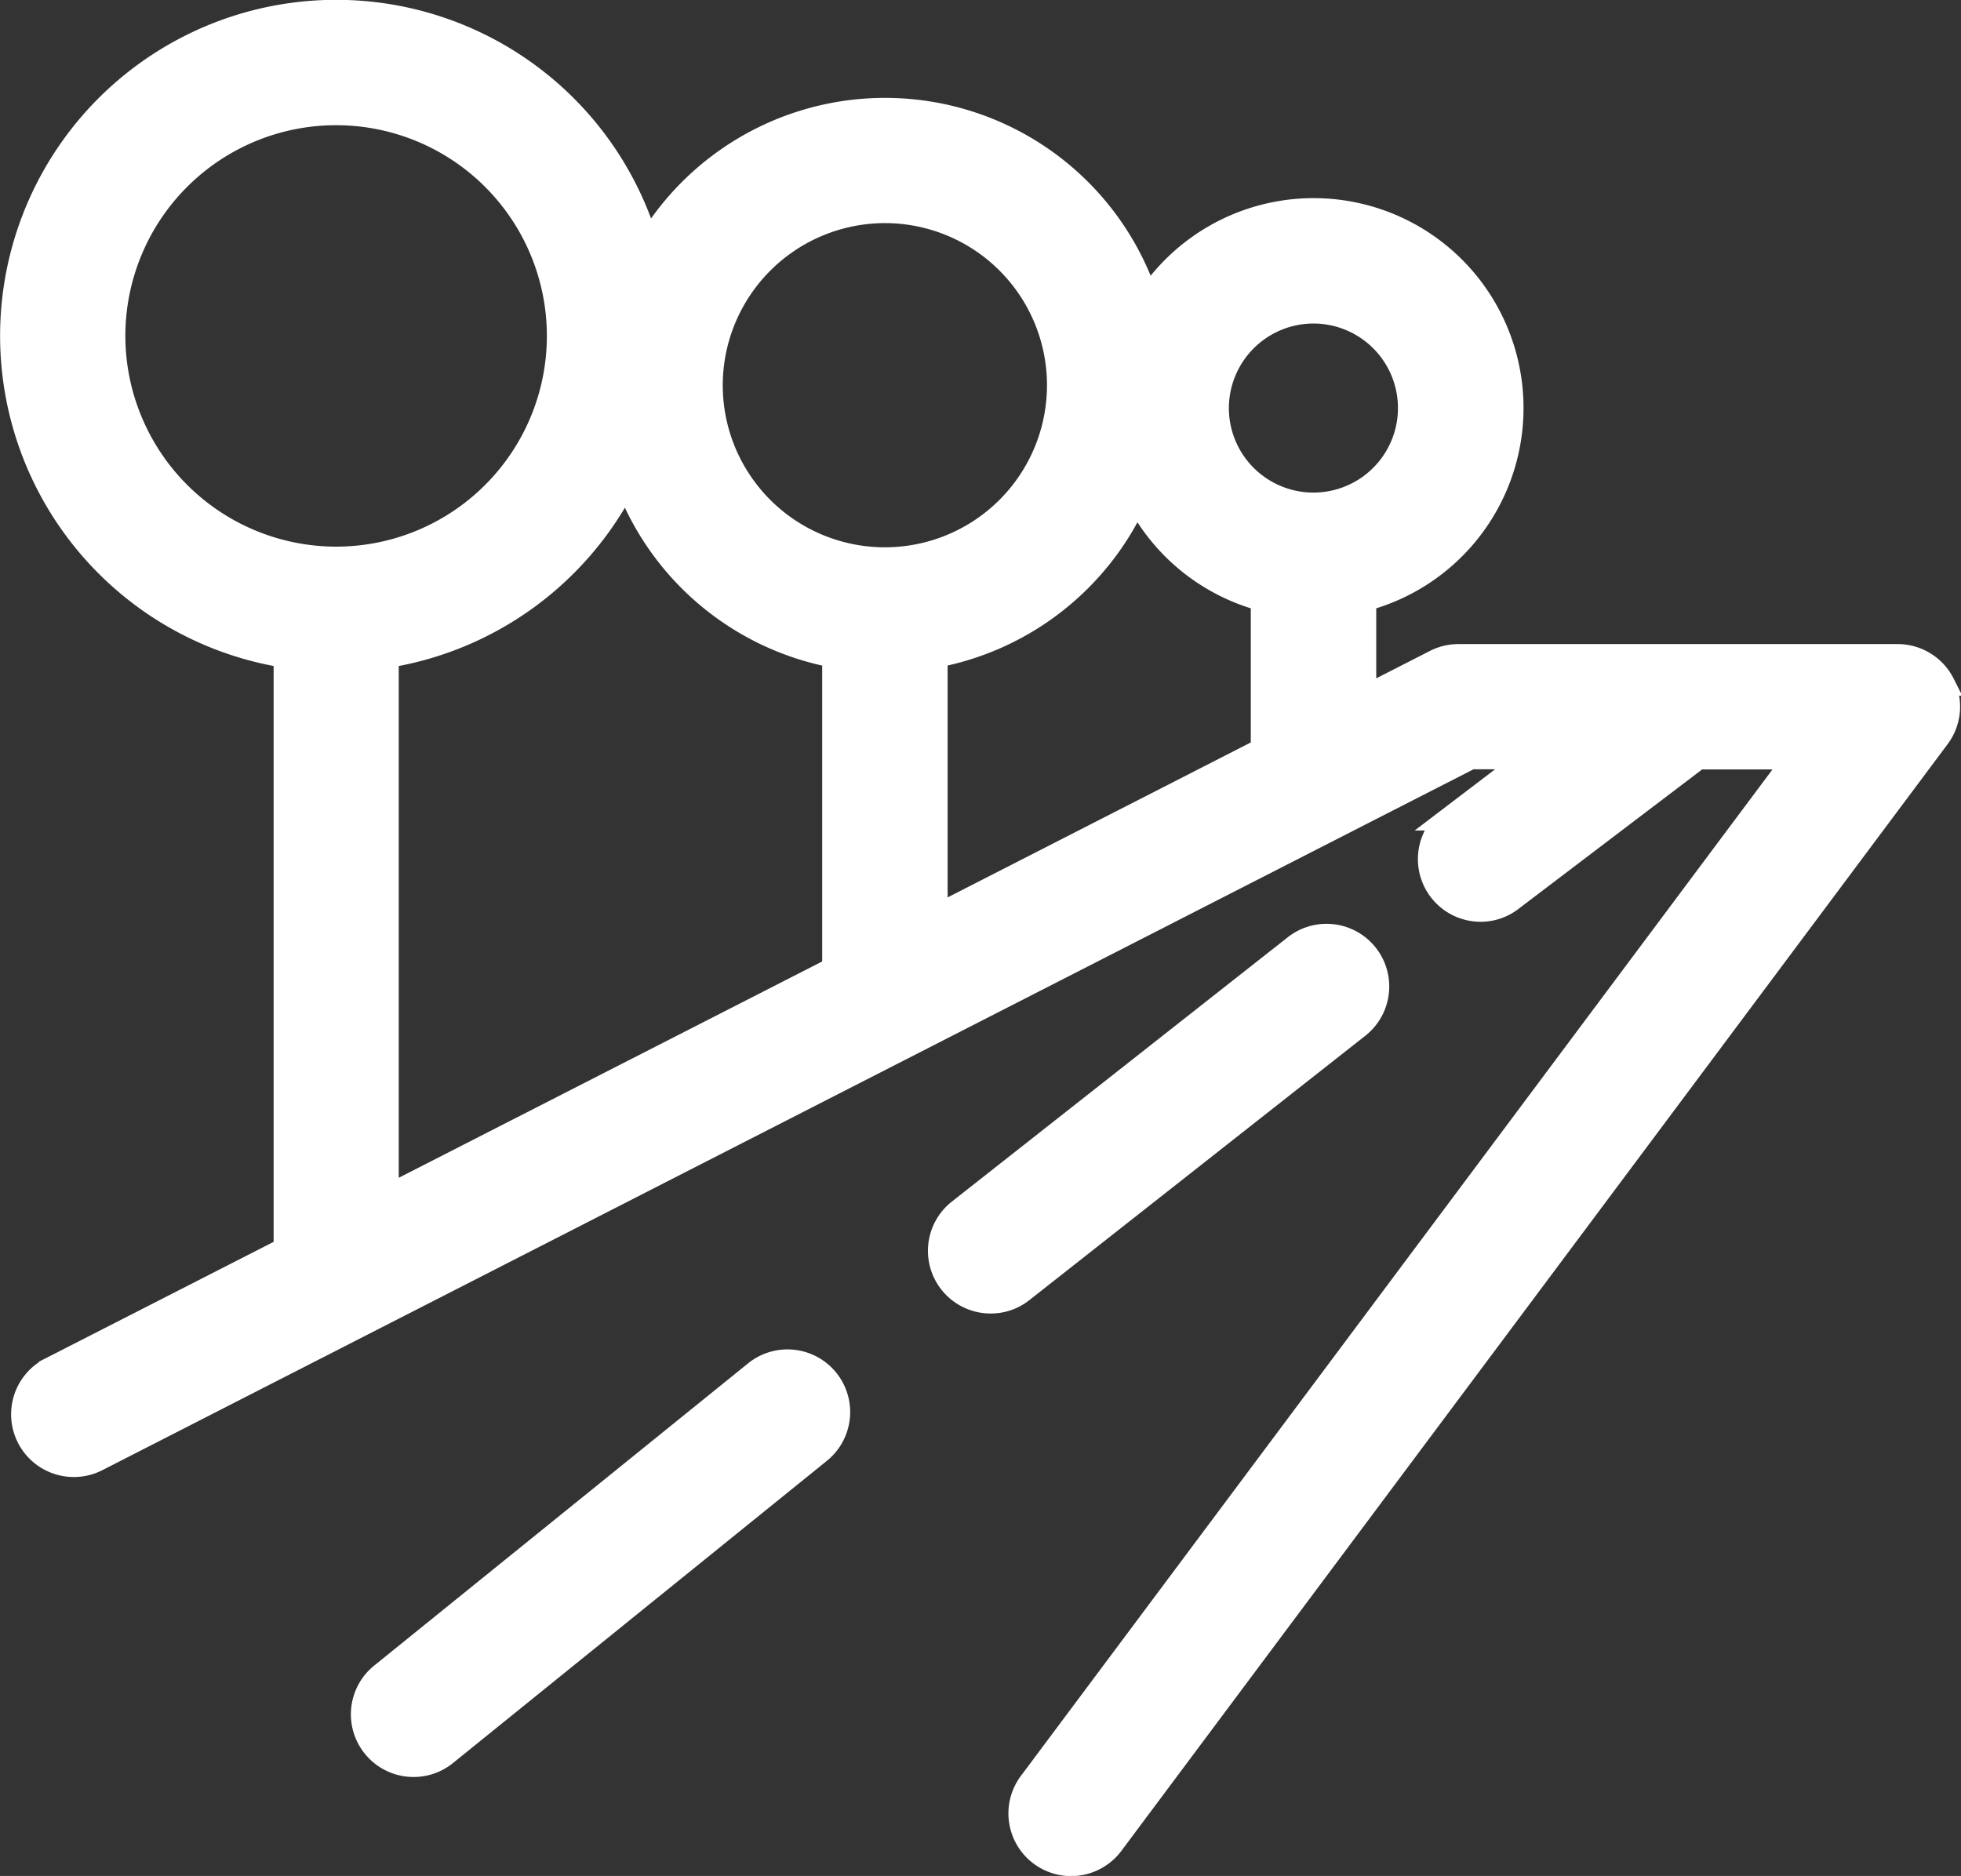<svg xmlns="http://www.w3.org/2000/svg" width="41.453" height="39.661" viewBox="0 0 41.453 39.661"><rect x="0" y="0" width="41.453" height="39.661" fill="#333333" stroke="none"/><defs><style>.a{fill:#fff;stroke:#fff;stroke-width:0.5px;}</style></defs><g transform="translate(-214.254 -236.22)"><path class="a" d="M222.433,250.091a6.873,6.873,0,0,0,5.06-3.712,5.833,5.833,0,0,0,4.391,3.709V256.7l-9.451,4.829Zm-5.779-6.769a4.705,4.705,0,1,1,4.705,4.705,4.71,4.71,0,0,1-4.705-4.705m16.307-2.635a3.677,3.677,0,1,1-3.679,3.679,3.682,3.682,0,0,1,3.679-3.679m5.321,6.046a4.192,4.192,0,0,0,2.662,2.16v3.177l-6.909,3.532v-5.515a5.844,5.844,0,0,0,4.247-3.354m3.736-3.923a2.037,2.037,0,1,1-2.037,2.037,2.041,2.041,0,0,1,2.037-2.037m13.31,7.869a1.075,1.075,0,0,0-.96-.592h-9.284a1.072,1.072,0,0,0-.488.117l-1.5.766v-2.077a4.187,4.187,0,1,0-4.592-6.317,5.822,5.822,0,0,0-10.561-1.164,6.854,6.854,0,1,0-7.655,8.678v12.538l-4.963,2.535a1.076,1.076,0,0,0,.98,1.916l29.038-14.845H246.6l-1.7,1.294a1.075,1.075,0,0,0,.652,1.93,1.057,1.057,0,0,0,.649-.221l3.95-3h2.07l-16.186,21.678a1.075,1.075,0,1,0,1.722,1.288l17.467-23.4a1.074,1.074,0,0,0,.1-1.124" transform="translate(0 0)"/><path class="a" d="M225,245.244l-7.872,6.364a1.075,1.075,0,1,0,1.351,1.672l7.872-6.364A1.075,1.075,0,1,0,225,245.244" transform="translate(5.209 20.007)"/><path class="a" d="M229.212,244.23a1.075,1.075,0,1,0-1.331-1.689l-7.1,5.588a1.075,1.075,0,0,0,.665,1.92,1.06,1.06,0,0,0,.666-.231Z" transform="translate(13.749 13.691)"/></g></svg>